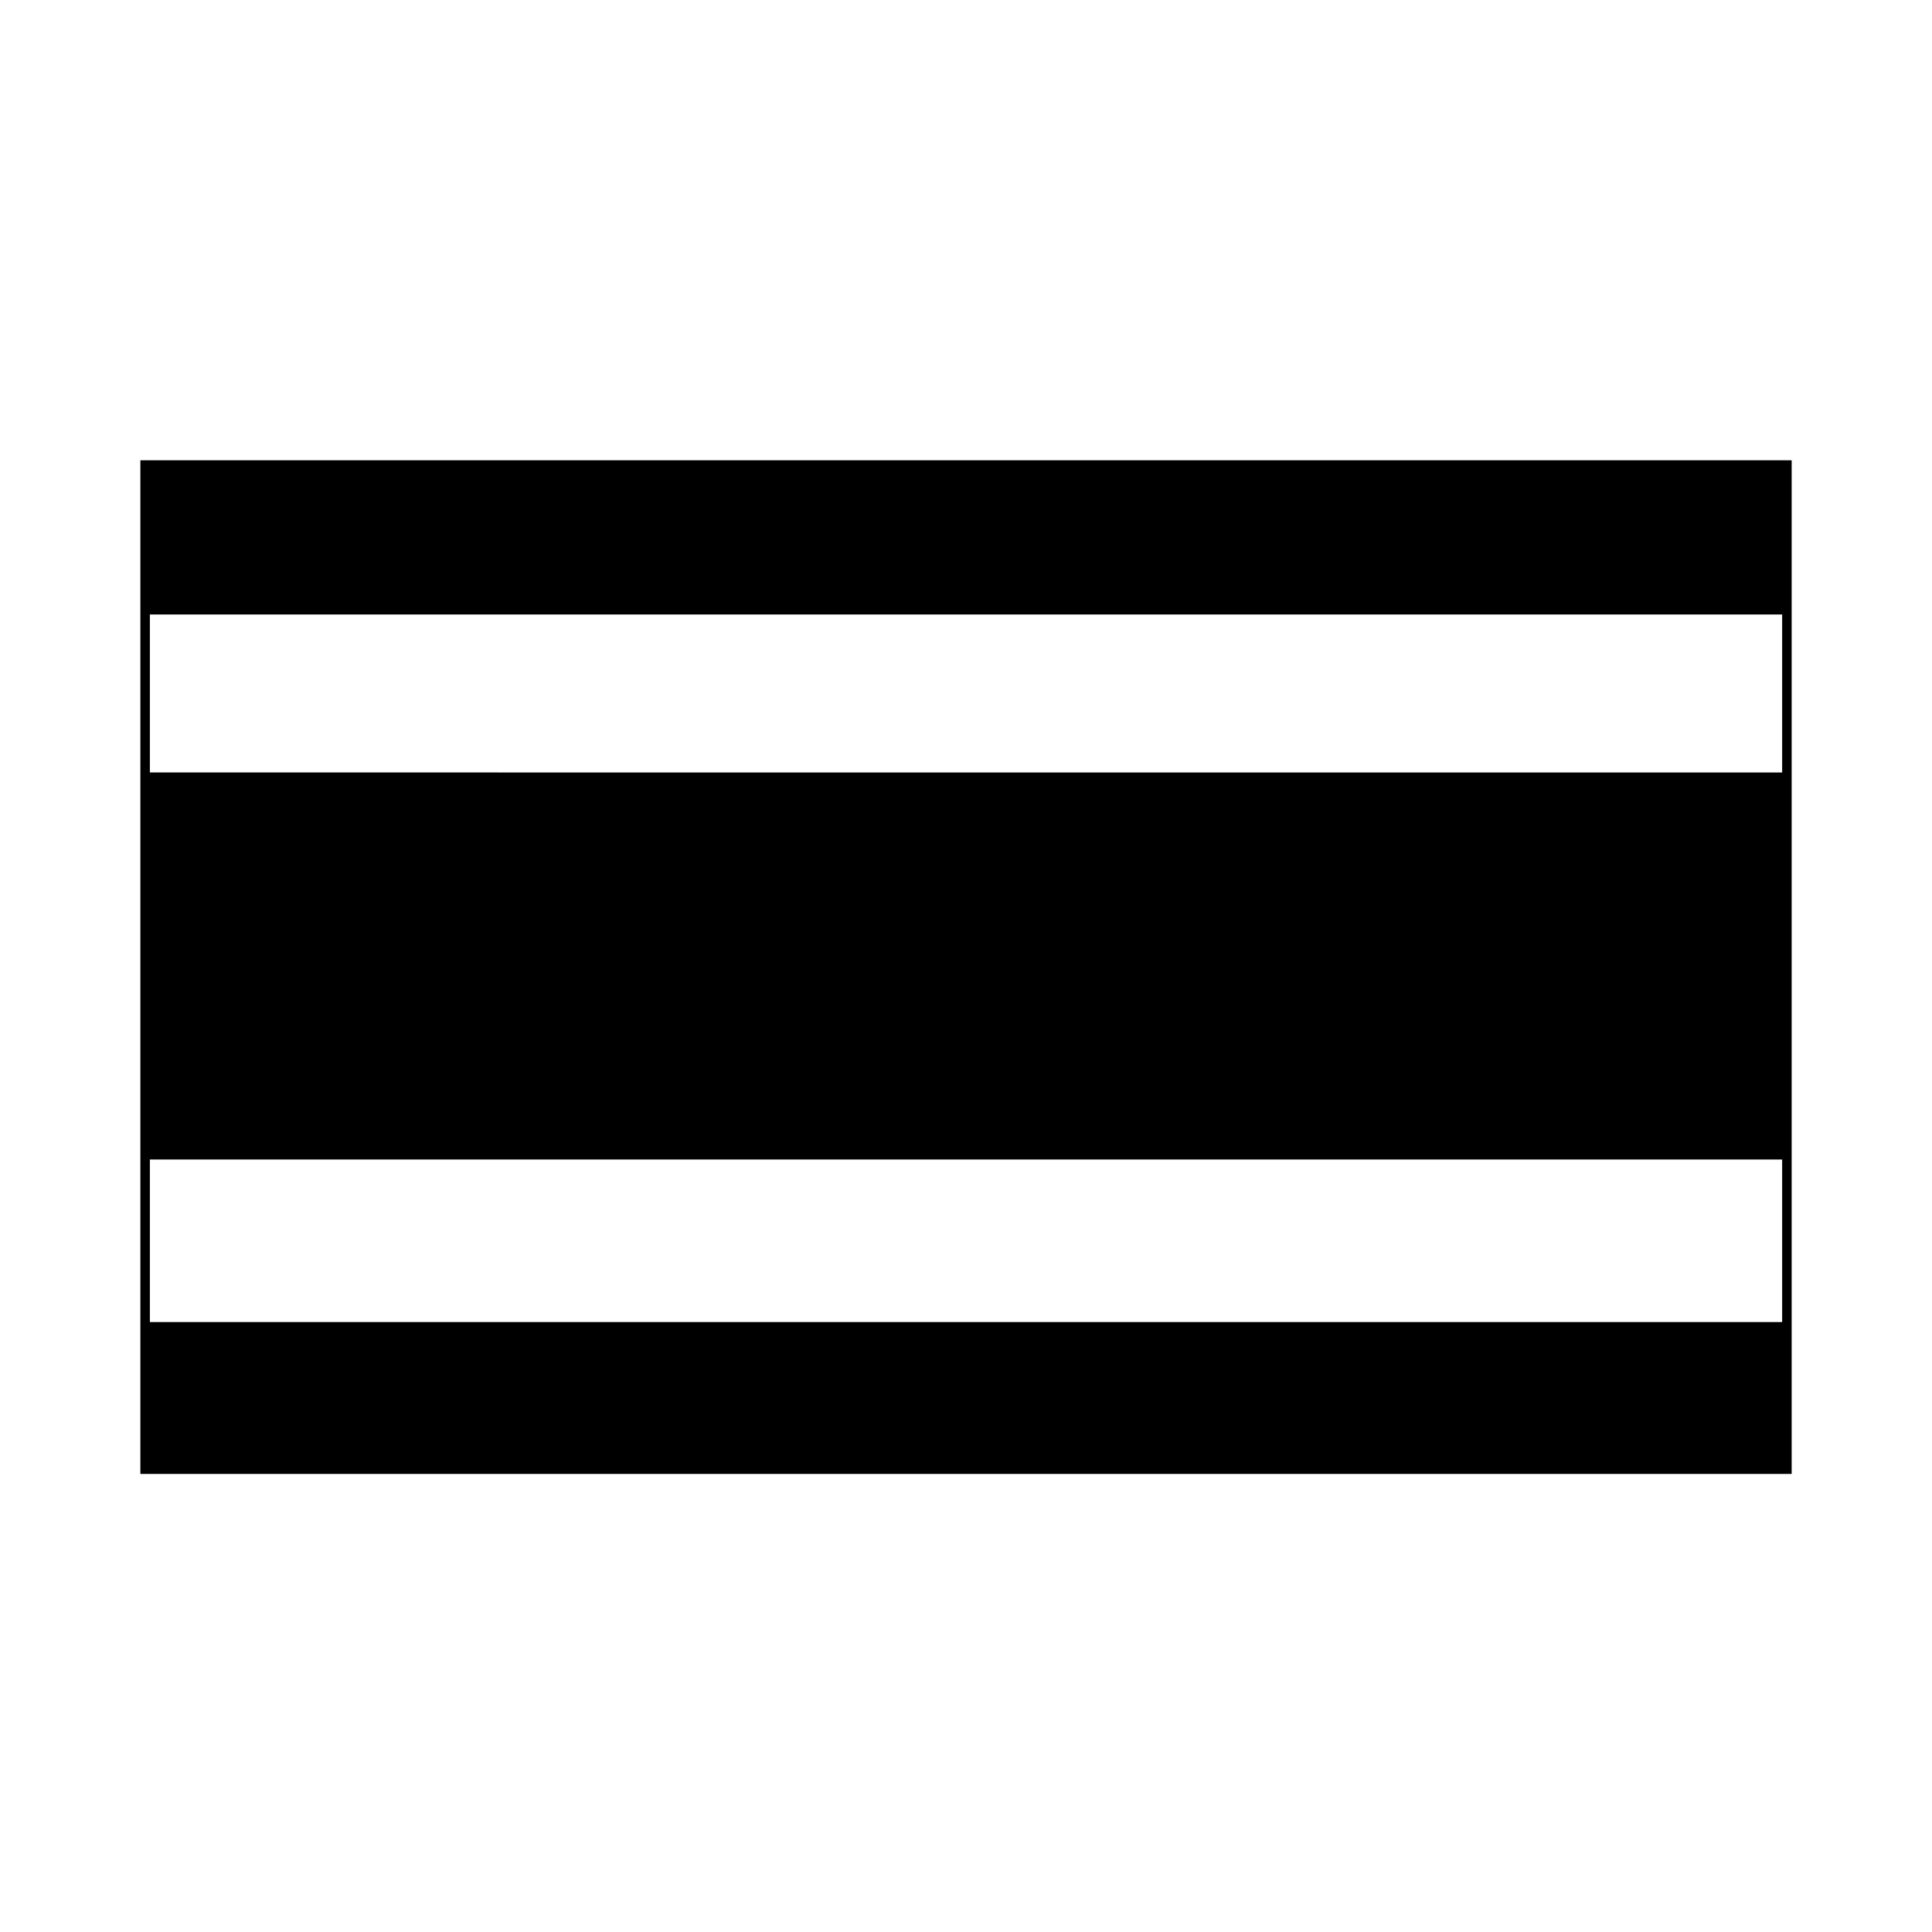 <?xml version="1.0" encoding="UTF-8"?>
<!-- Uploaded to: SVG Repo, www.svgrepo.com, Generator: SVG Repo Mixer Tools -->
<svg fill="#000000" width="800px" height="800px" version="1.1" viewBox="144 144 512 512" xmlns="http://www.w3.org/2000/svg">
 <path d="m181.2 265.98v268.63h437.61v-268.63zm2.519 228.38v-43.074h432.57v43.074zm0-145.65v-41.863h432.57v41.867z"/>
</svg>